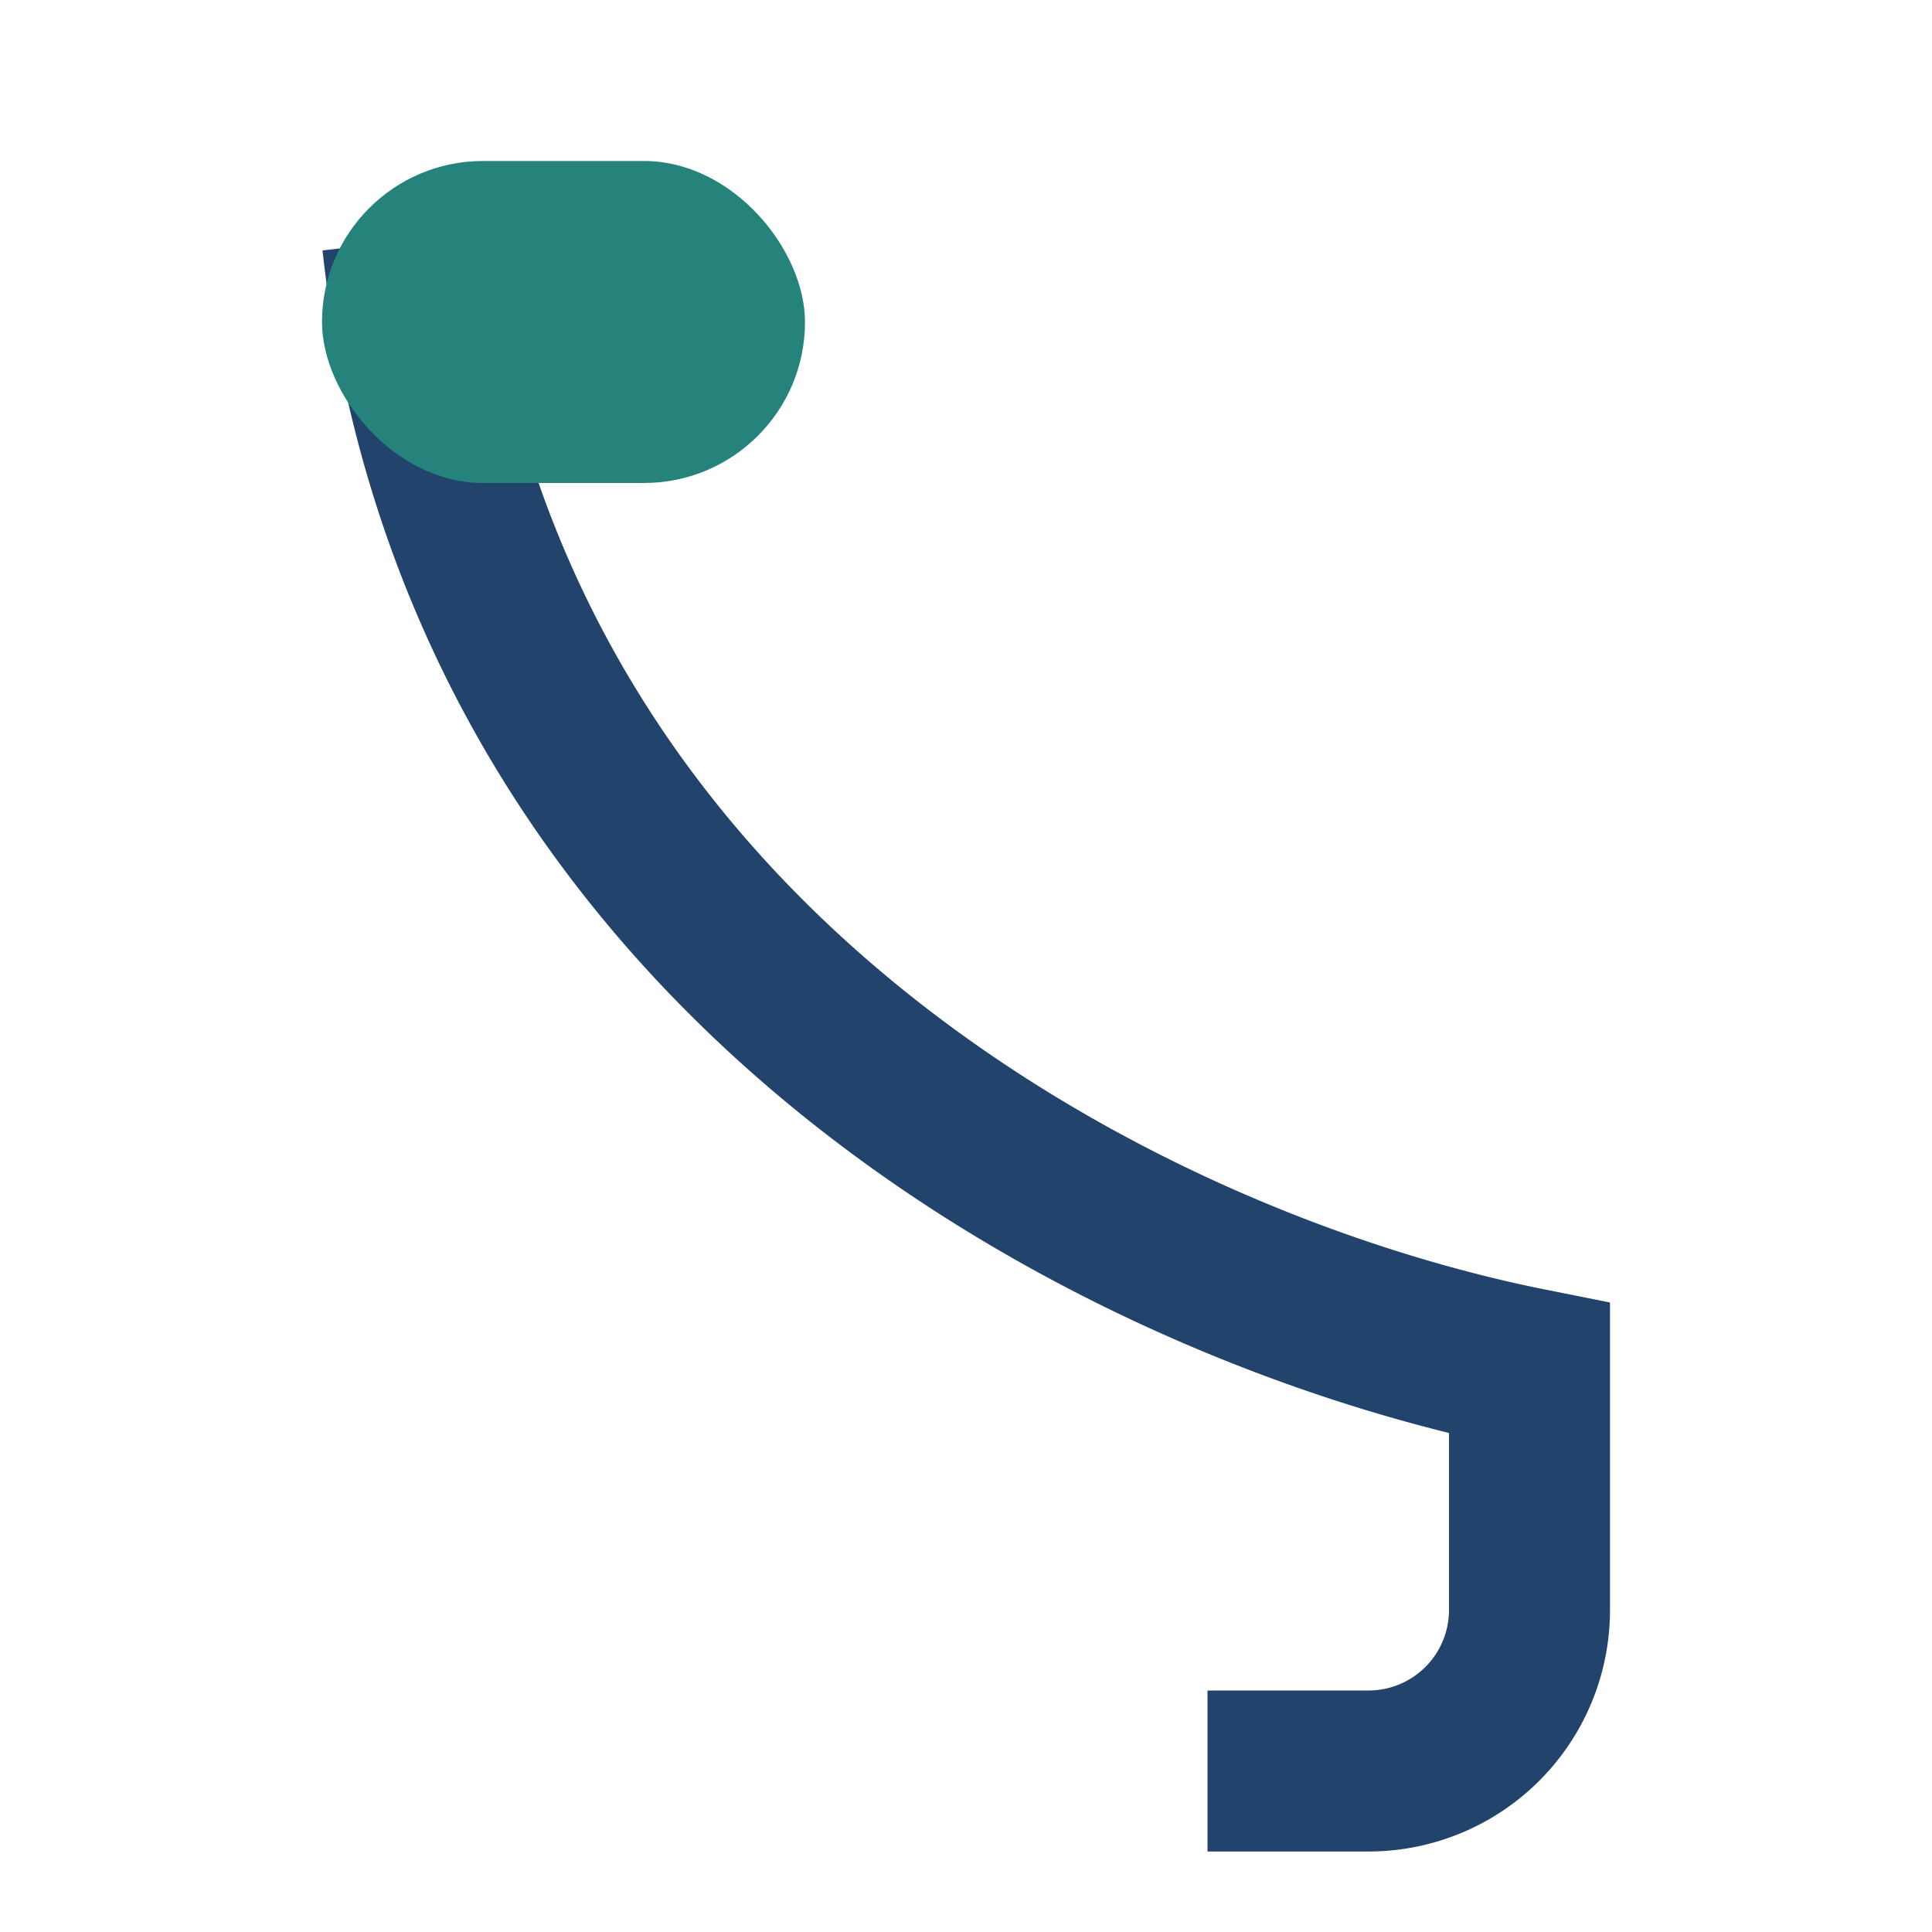 <?xml version="1.0" encoding="UTF-8"?>
<svg xmlns="http://www.w3.org/2000/svg" width="24" height="24" viewBox="0 0 24 24"><path d="M5 3c1 9 9 13 14 14v3a2 2 0 01-2 2h-2" stroke="#21436C" stroke-width="2" fill="none"/><rect x="4" y="2" width="6" height="4" rx="2" fill="#25837C"/></svg>